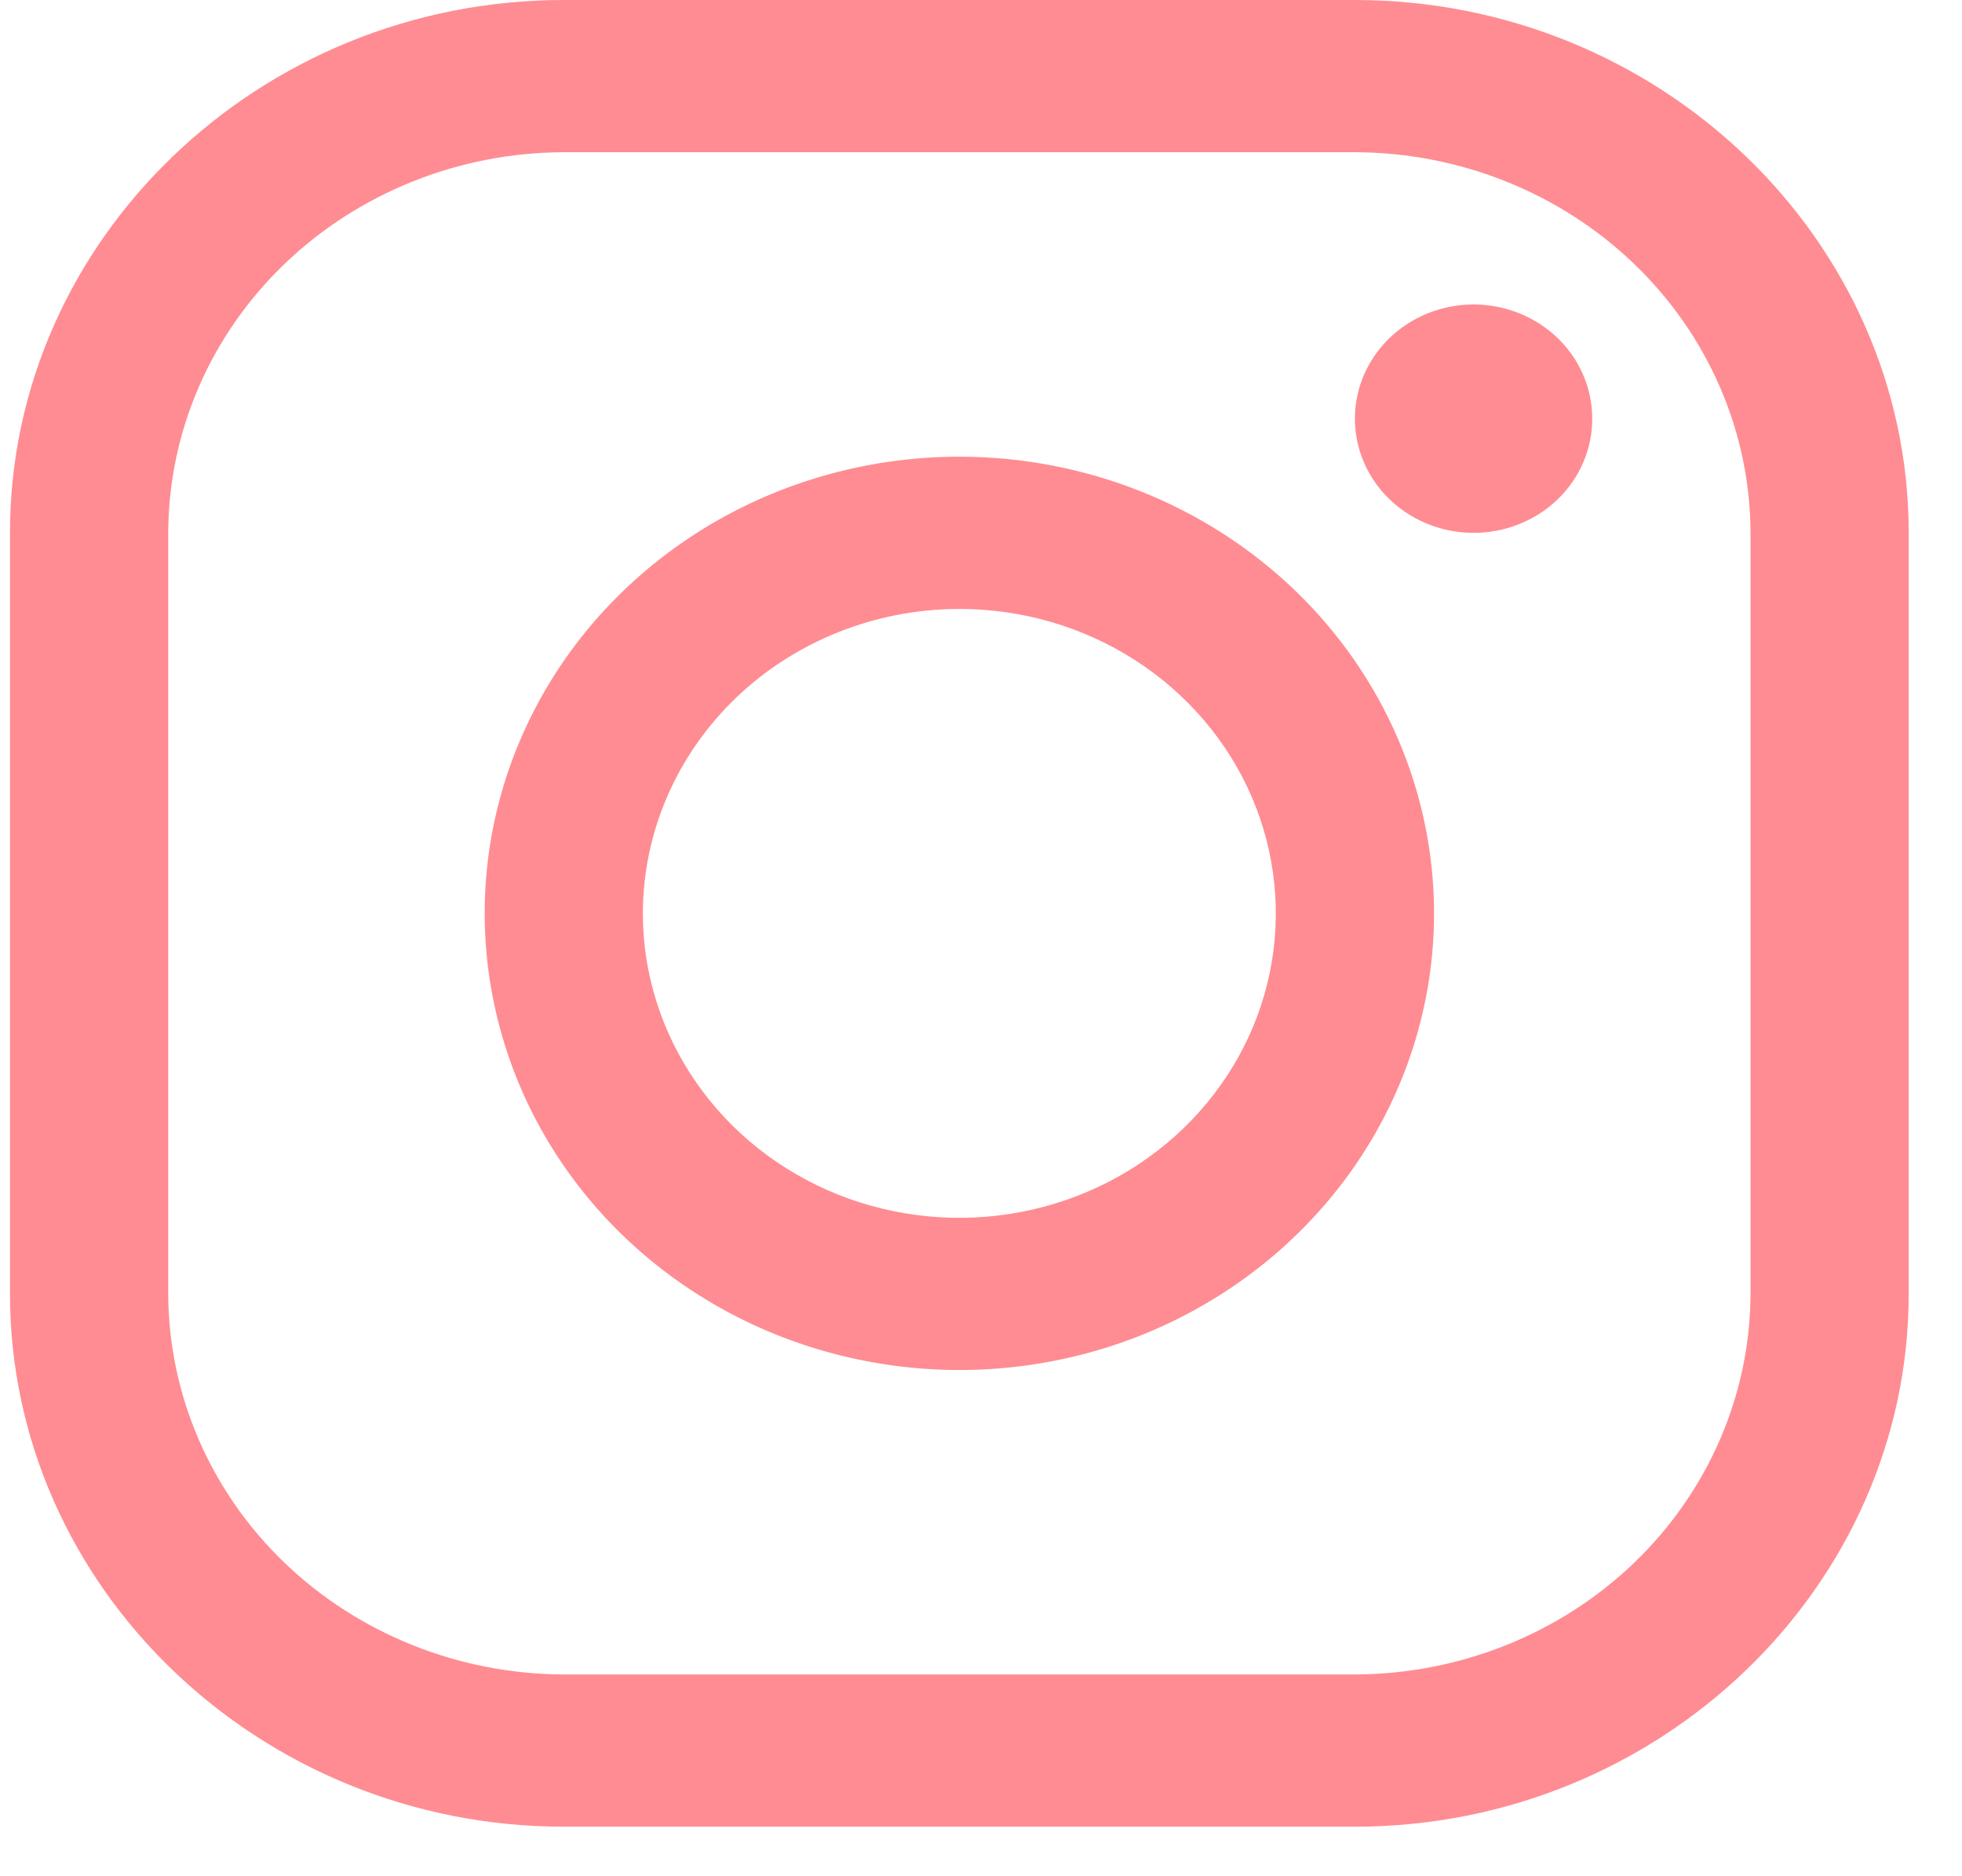 <svg width="23" height="22" viewBox="0 0 23 22" fill="none" xmlns="http://www.w3.org/2000/svg">
<path d="M15.883 1.785C17.112 1.788 18.289 2.26 19.158 3.096C20.027 3.932 20.517 5.065 20.521 6.247V15.171C20.517 16.354 20.027 17.487 19.158 18.323C18.289 19.159 17.112 19.63 15.883 19.634H6.609C5.381 19.63 4.203 19.159 3.334 18.323C2.465 17.487 1.976 16.354 1.972 15.171V6.247C1.976 5.065 2.465 3.932 3.334 3.096C4.203 2.26 5.381 1.788 6.609 1.785H15.883ZM15.883 0H6.609C3.039 0 0.117 2.811 0.117 6.247V15.171C0.117 18.607 3.039 21.419 6.609 21.419H15.883C19.454 21.419 22.375 18.607 22.375 15.171V6.247C22.375 2.811 19.454 0 15.883 0Z" fill="#FF8C92"/>
<path d="M17.274 6.248C16.999 6.248 16.73 6.169 16.501 6.022C16.273 5.875 16.094 5.666 15.989 5.421C15.884 5.177 15.856 4.907 15.91 4.648C15.963 4.388 16.096 4.15 16.291 3.962C16.485 3.775 16.733 3.648 17.003 3.596C17.273 3.544 17.552 3.571 17.807 3.672C18.061 3.774 18.278 3.945 18.431 4.165C18.584 4.385 18.665 4.644 18.665 4.909C18.666 5.085 18.63 5.259 18.56 5.422C18.491 5.584 18.388 5.732 18.259 5.856C18.13 5.981 17.976 6.079 17.807 6.146C17.638 6.214 17.457 6.248 17.274 6.248ZM11.246 7.14C11.98 7.14 12.697 7.349 13.307 7.741C13.917 8.134 14.393 8.691 14.674 9.344C14.954 9.996 15.028 10.714 14.885 11.406C14.742 12.099 14.388 12.735 13.869 13.234C13.351 13.733 12.69 14.073 11.97 14.211C11.25 14.349 10.504 14.278 9.826 14.008C9.149 13.738 8.569 13.28 8.162 12.693C7.754 12.106 7.536 11.416 7.536 10.71C7.537 9.763 7.929 8.856 8.624 8.186C9.32 7.517 10.263 7.141 11.246 7.14ZM11.246 5.355C10.146 5.355 9.07 5.669 8.155 6.257C7.24 6.846 6.526 7.682 6.105 8.661C5.684 9.639 5.574 10.716 5.789 11.754C6.003 12.793 6.533 13.747 7.311 14.496C8.09 15.245 9.081 15.755 10.161 15.961C11.24 16.168 12.359 16.062 13.376 15.657C14.392 15.251 15.261 14.565 15.873 13.684C16.484 12.804 16.811 11.769 16.811 10.71C16.811 9.29 16.224 7.928 15.181 6.923C14.137 5.919 12.722 5.355 11.246 5.355Z" fill="#FF8C92"/>
</svg>
